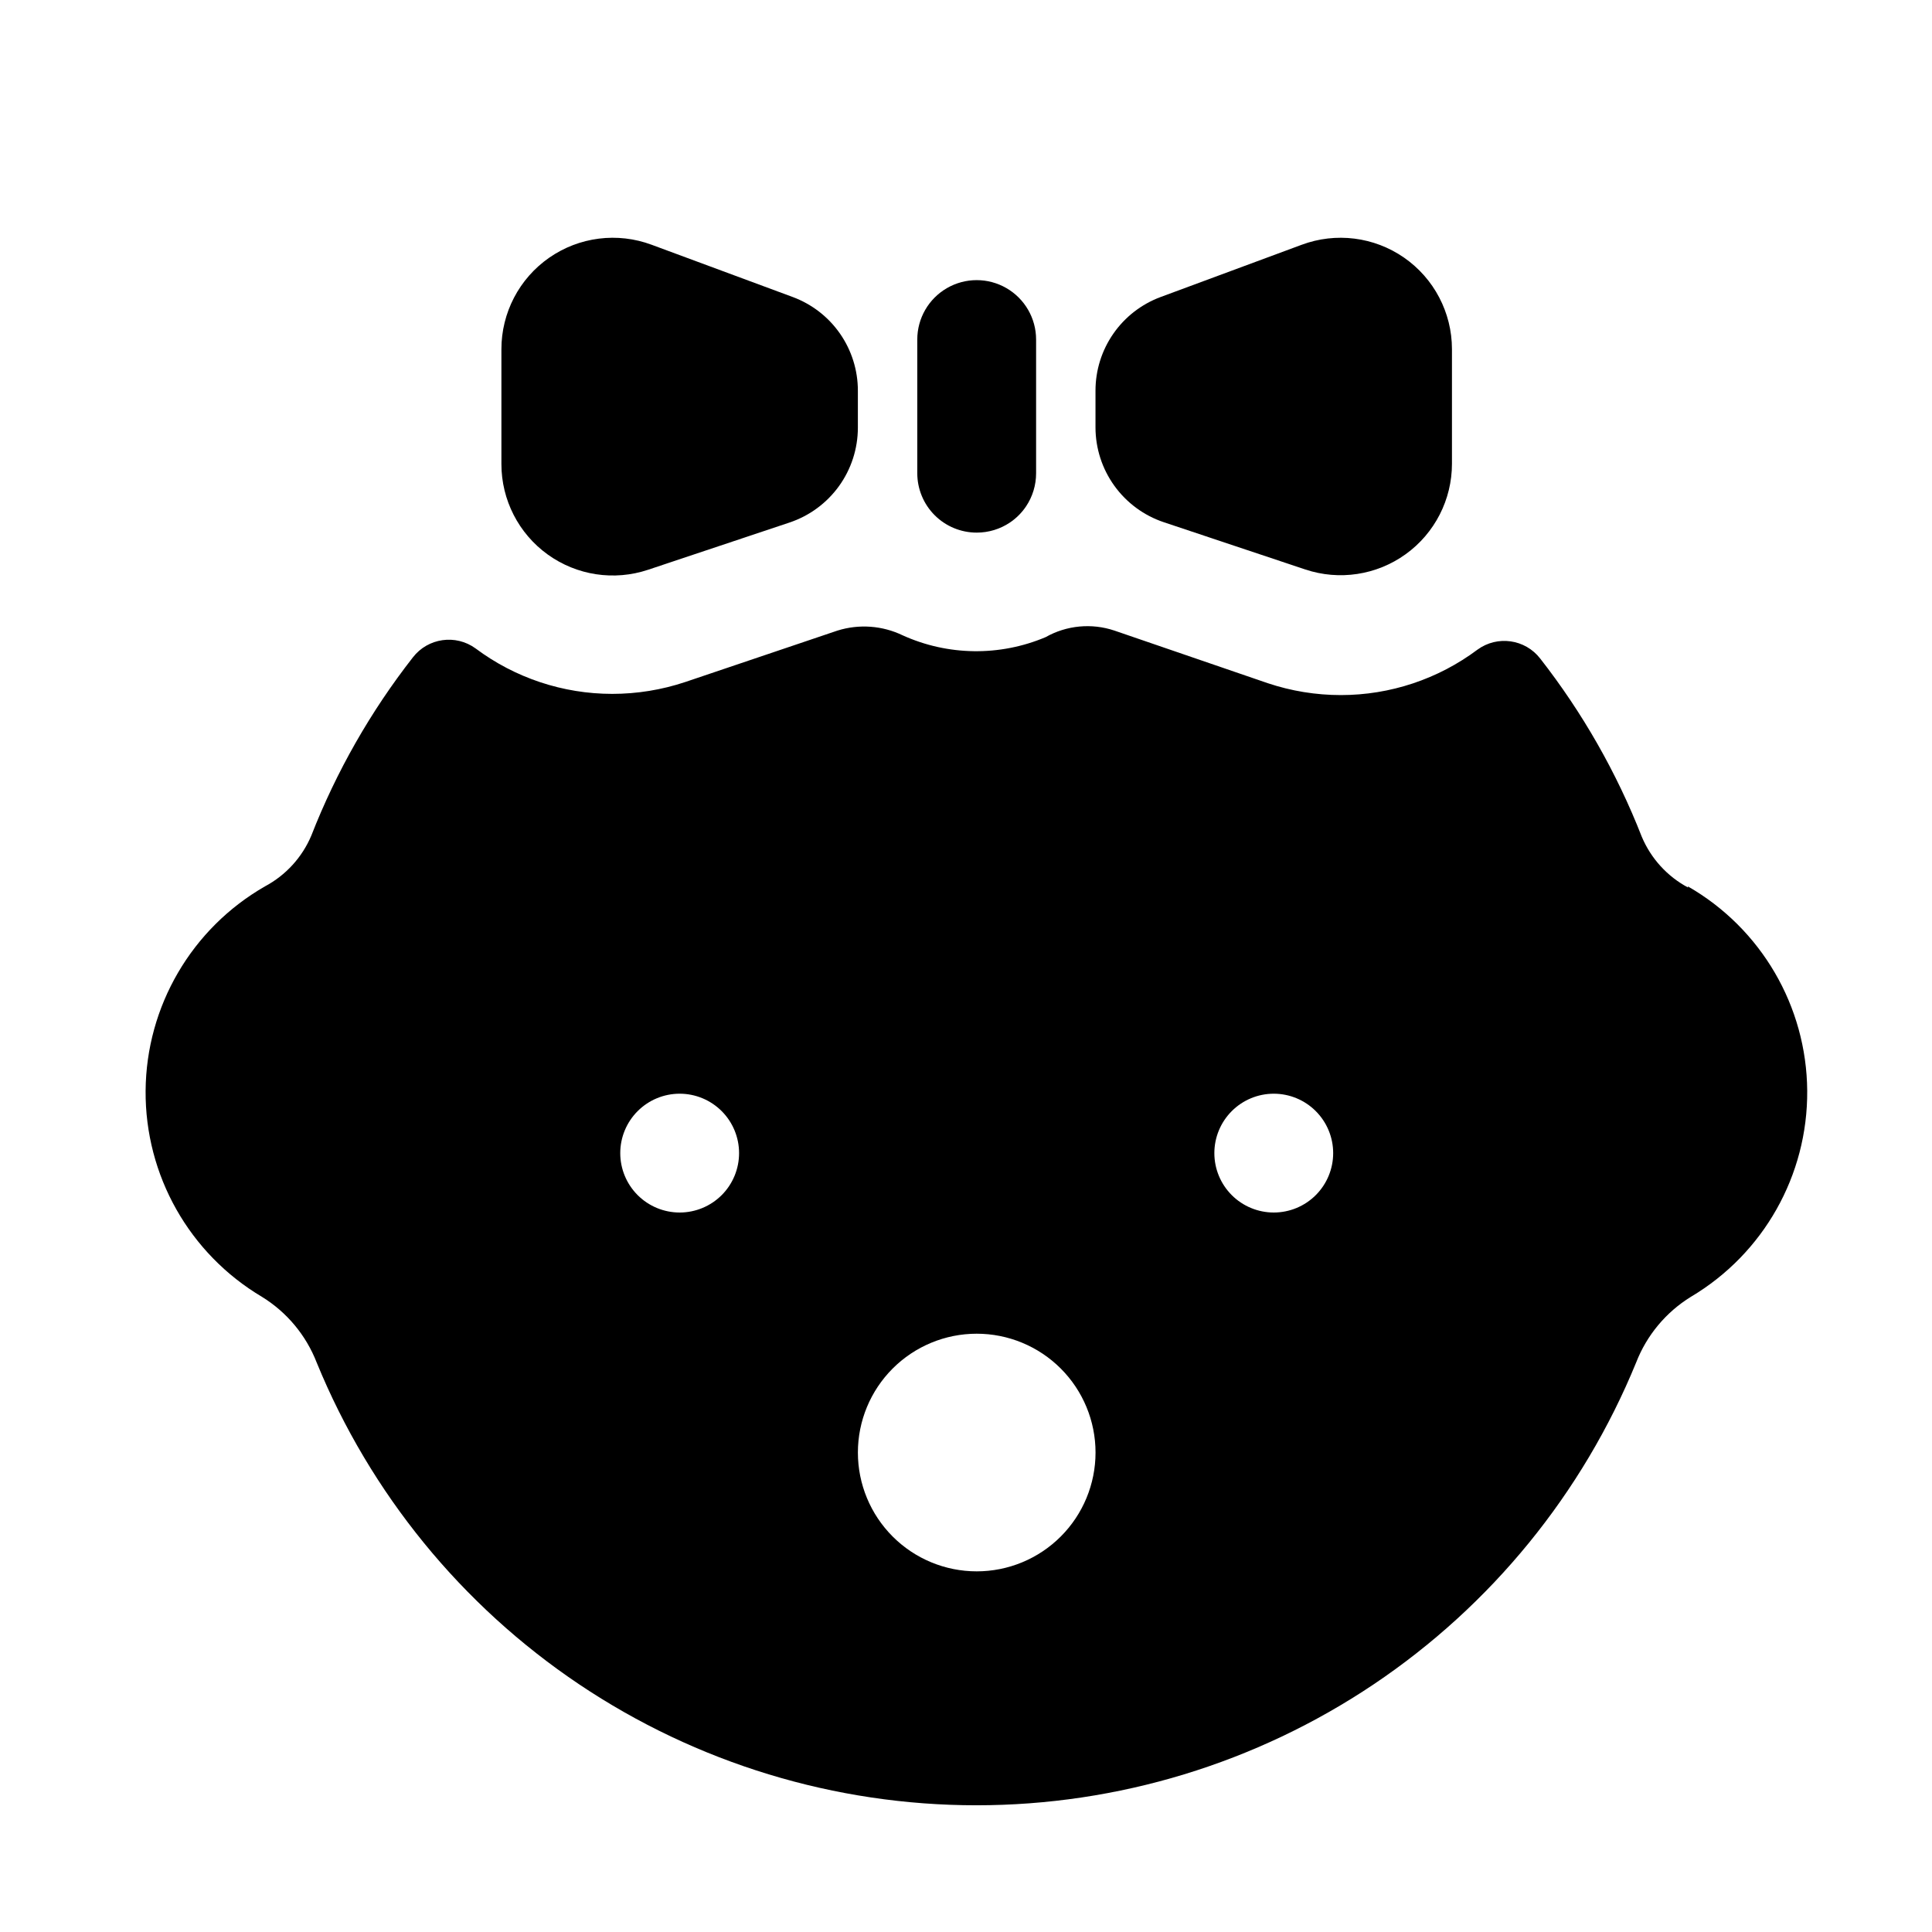 <?xml version="1.0" encoding="UTF-8"?>
<!-- Uploaded to: SVG Repo, www.svgrepo.com, Generator: SVG Repo Mixer Tools -->
<svg fill="#000000" width="800px" height="800px" version="1.1" viewBox="144 144 512 512" xmlns="http://www.w3.org/2000/svg">
 <g>
  <path d="m591.37 379.21c-5.516-2.941-9.852-7.695-12.281-13.461-6.633-16.965-15.703-32.875-26.922-47.23-3.988-5.148-11.344-6.195-16.609-2.363-10.453 7.82-23.156 12.047-36.211 12.047-6.582 0-13.121-1.062-19.367-3.148l-40.617-13.934c-6.059-2.043-12.699-1.414-18.266 1.73-12.133 5.129-25.859 4.957-37.863-0.473-5.402-2.606-11.594-3.055-17.316-1.258l-40.305 13.617c-6.246 2.086-12.785 3.148-19.367 3.148-13.055 0-25.758-4.227-36.211-12.043-5.266-3.832-12.621-2.789-16.609 2.359-11.219 14.355-20.289 30.266-26.922 47.234-2.426 5.762-6.766 10.516-12.281 13.461-19.43 11.145-31.473 31.77-31.637 54.168-0.16 22.398 11.586 43.195 30.848 54.621 6.594 4.07 11.68 10.176 14.488 17.398 14.207 34.699 38.422 64.387 69.555 85.281 31.137 20.895 67.785 32.055 105.28 32.055s74.145-11.16 105.28-32.055c31.133-20.895 55.348-50.582 69.555-85.281 2.809-7.223 7.894-13.328 14.484-17.398 19.266-11.426 31.012-32.223 30.852-54.621-0.164-22.398-12.207-43.023-31.637-54.168zm-267.25 86.121c-4.176 0-8.18-1.66-11.133-4.609-2.953-2.953-4.613-6.957-4.613-11.133s1.66-8.18 4.613-11.133c2.953-2.953 6.957-4.613 11.133-4.613s8.18 1.66 11.133 4.613c2.953 2.953 4.609 6.957 4.609 11.133s-1.656 8.18-4.609 11.133c-2.953 2.949-6.957 4.609-11.133 4.609zm78.719 95.094c-8.352 0-16.359-3.316-22.266-9.223s-9.223-13.914-9.223-22.266c0-8.352 3.316-16.359 9.223-22.266 5.906-5.902 13.914-9.223 22.266-9.223 8.352 0 16.359 3.32 22.266 9.223 5.906 5.906 9.223 13.914 9.223 22.266 0 8.352-3.316 16.359-9.223 22.266s-13.914 9.223-22.266 9.223zm78.719-95.094c-4.172 0-8.18-1.66-11.129-4.609-2.953-2.953-4.613-6.957-4.613-11.133s1.66-8.18 4.613-11.133c2.949-2.953 6.957-4.613 11.129-4.613 4.176 0 8.184 1.66 11.133 4.613 2.953 2.953 4.613 6.957 4.613 11.133s-1.66 8.18-4.613 11.133c-2.949 2.949-6.957 4.609-11.133 4.609z"/>
  <path d="m488.95 208.87-37.395 13.852c-5.059 1.883-9.422 5.266-12.504 9.699-3.082 4.43-4.734 9.699-4.734 15.098v9.762c0.008 5.555 1.762 10.969 5.012 15.473 3.246 4.504 7.828 7.879 13.094 9.641l37.473 12.516c9.008 3.016 18.918 1.512 26.625-4.043 7.707-5.555 12.27-14.48 12.262-23.98v-30.387c-0.012-9.668-4.754-18.715-12.695-24.227-7.941-5.508-18.078-6.781-27.137-3.402z"/>
  <path d="m387.09 233.98v35.426c0 4.176 1.656 8.18 4.609 11.133s6.957 4.609 11.133 4.609c3.141 0.008 6.211-0.926 8.816-2.676 1.676-1.129 3.121-2.574 4.25-4.25 1.754-2.606 2.684-5.676 2.68-8.816v-35.426c0-5.625-3.004-10.82-7.875-13.633s-10.871-2.812-15.742 0c-4.871 2.812-7.871 8.008-7.871 13.633z"/>
  <path d="m316.71 208.87c-9.07-3.383-19.223-2.102-27.168 3.426-7.949 5.527-12.68 14.602-12.664 24.281v30.387c-0.008 9.5 4.555 18.426 12.262 23.98 7.707 5.555 17.617 7.059 26.629 4.043l37.473-12.516h-0.004c5.266-1.762 9.848-5.137 13.098-9.641 3.246-4.504 5-9.918 5.008-15.469v-9.844c0-5.398-1.652-10.668-4.731-15.098-3.082-4.434-7.449-7.816-12.508-9.699z"/>
 </g>
</svg>